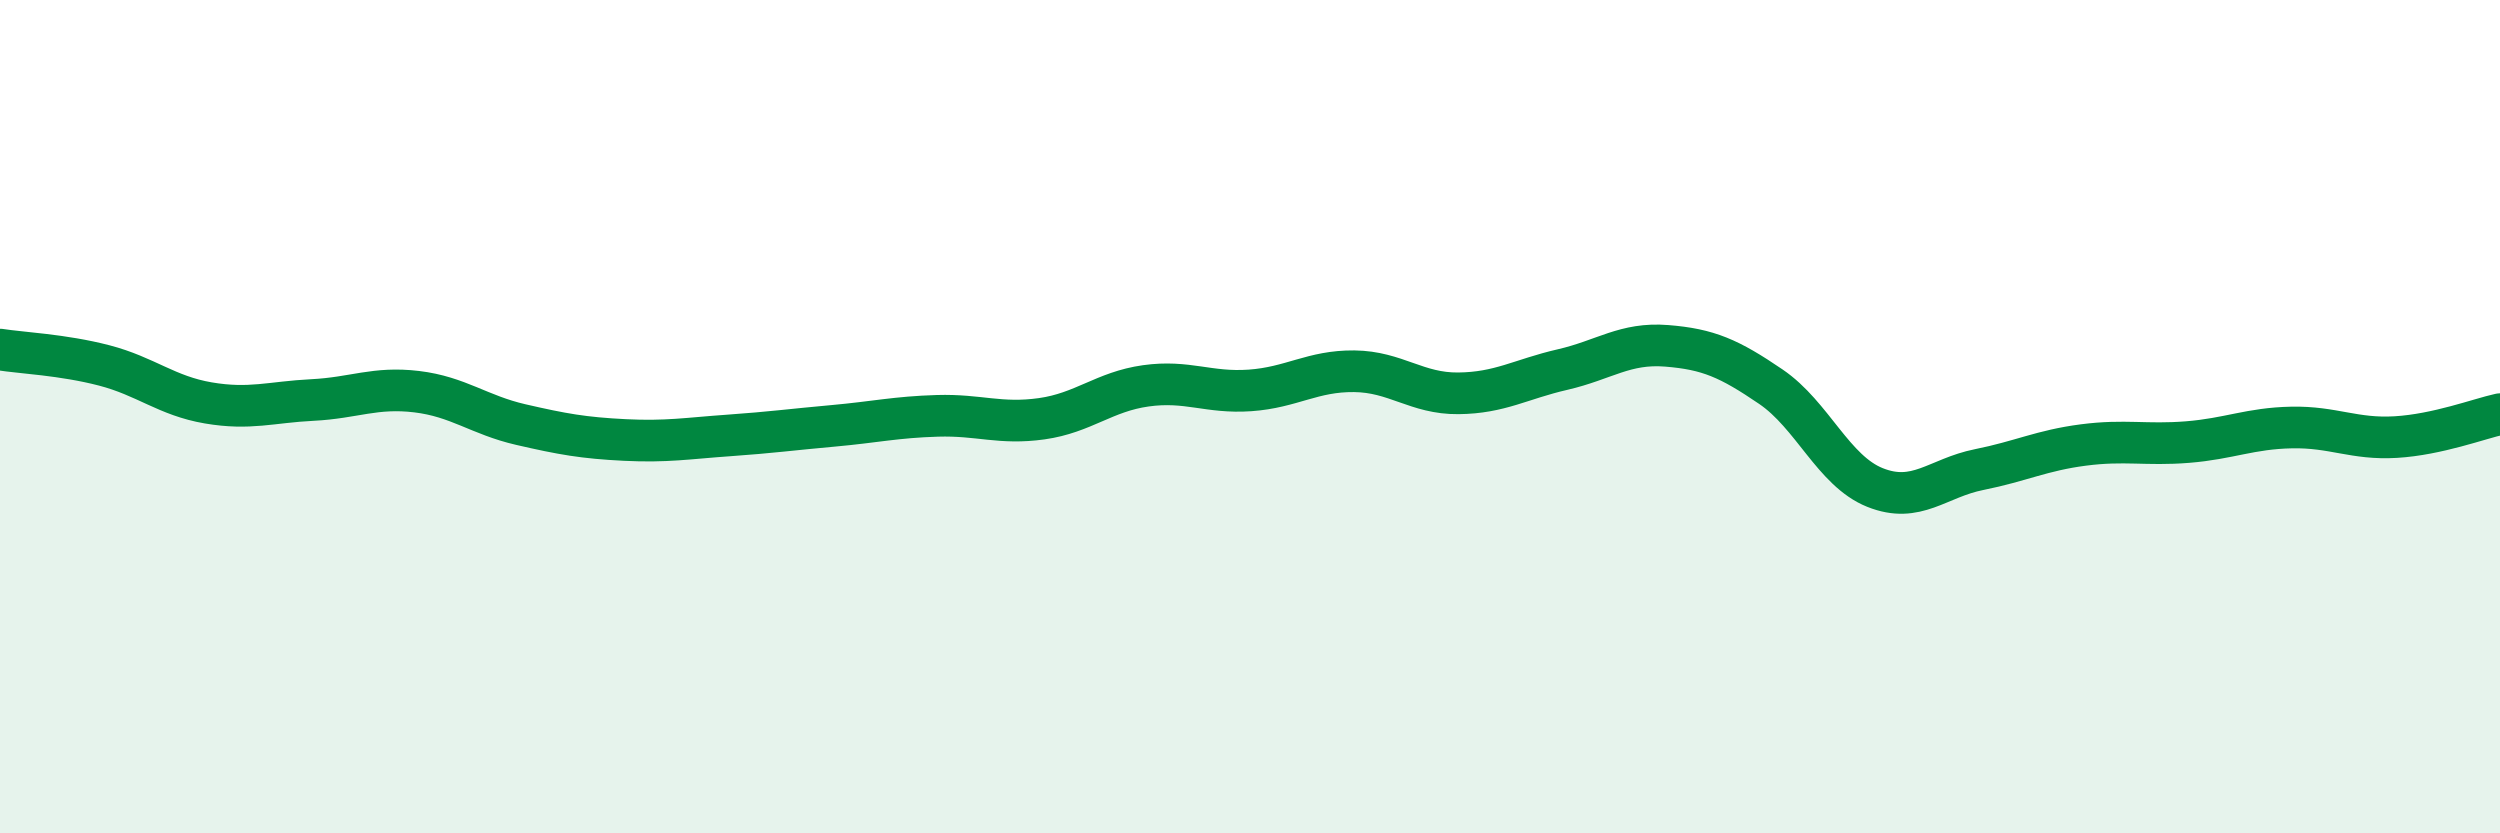 
    <svg width="60" height="20" viewBox="0 0 60 20" xmlns="http://www.w3.org/2000/svg">
      <path
        d="M 0,8.39 C 0.5,8.47 1.5,8.51 2.5,8.77 C 3.5,9.03 4,9.5 5,9.67 C 6,9.84 6.5,9.65 7.5,9.6 C 8.5,9.55 9,9.28 10,9.4 C 11,9.52 11.5,9.96 12.5,10.19 C 13.5,10.42 14,10.51 15,10.56 C 16,10.61 16.5,10.52 17.5,10.45 C 18.5,10.38 19,10.31 20,10.22 C 21,10.13 21.5,10.01 22.5,9.98 C 23.5,9.95 24,10.19 25,10.05 C 26,9.91 26.5,9.4 27.5,9.26 C 28.5,9.12 29,9.44 30,9.37 C 31,9.3 31.5,8.9 32.5,8.91 C 33.5,8.92 34,9.45 35,9.44 C 36,9.43 36.5,9.1 37.5,8.87 C 38.5,8.64 39,8.22 40,8.3 C 41,8.38 41.5,8.6 42.5,9.28 C 43.5,9.96 44,11.3 45,11.7 C 46,12.1 46.5,11.47 47.5,11.27 C 48.5,11.07 49,10.81 50,10.68 C 51,10.55 51.5,10.69 52.5,10.61 C 53.5,10.53 54,10.28 55,10.26 C 56,10.24 56.5,10.55 57.5,10.49 C 58.5,10.43 59.5,10.05 60,9.94L60 20L0 20Z"
        fill="#008740"
        opacity="0.1"
        stroke-linecap="round"
        stroke-linejoin="round"
      />
      <path
        d="M 0,8.39 C 0.5,8.47 1.5,8.51 2.5,8.77 C 3.5,9.03 4,9.5 5,9.67 C 6,9.84 6.5,9.65 7.5,9.6 C 8.5,9.55 9,9.28 10,9.4 C 11,9.52 11.5,9.96 12.5,10.19 C 13.5,10.42 14,10.51 15,10.56 C 16,10.61 16.5,10.52 17.5,10.45 C 18.5,10.38 19,10.31 20,10.22 C 21,10.13 21.5,10.01 22.5,9.98 C 23.5,9.95 24,10.19 25,10.05 C 26,9.91 26.5,9.4 27.5,9.26 C 28.5,9.12 29,9.44 30,9.37 C 31,9.3 31.5,8.9 32.5,8.91 C 33.5,8.92 34,9.45 35,9.44 C 36,9.43 36.5,9.1 37.5,8.87 C 38.5,8.64 39,8.22 40,8.3 C 41,8.38 41.5,8.6 42.5,9.28 C 43.5,9.96 44,11.3 45,11.7 C 46,12.1 46.5,11.47 47.5,11.27 C 48.5,11.07 49,10.81 50,10.68 C 51,10.55 51.5,10.69 52.5,10.61 C 53.5,10.53 54,10.28 55,10.26 C 56,10.24 56.5,10.55 57.5,10.49 C 58.5,10.43 59.5,10.05 60,9.94"
        stroke="#008740"
        stroke-width="1"
        fill="none"
        stroke-linecap="round"
        stroke-linejoin="round"
      />
    </svg>
  